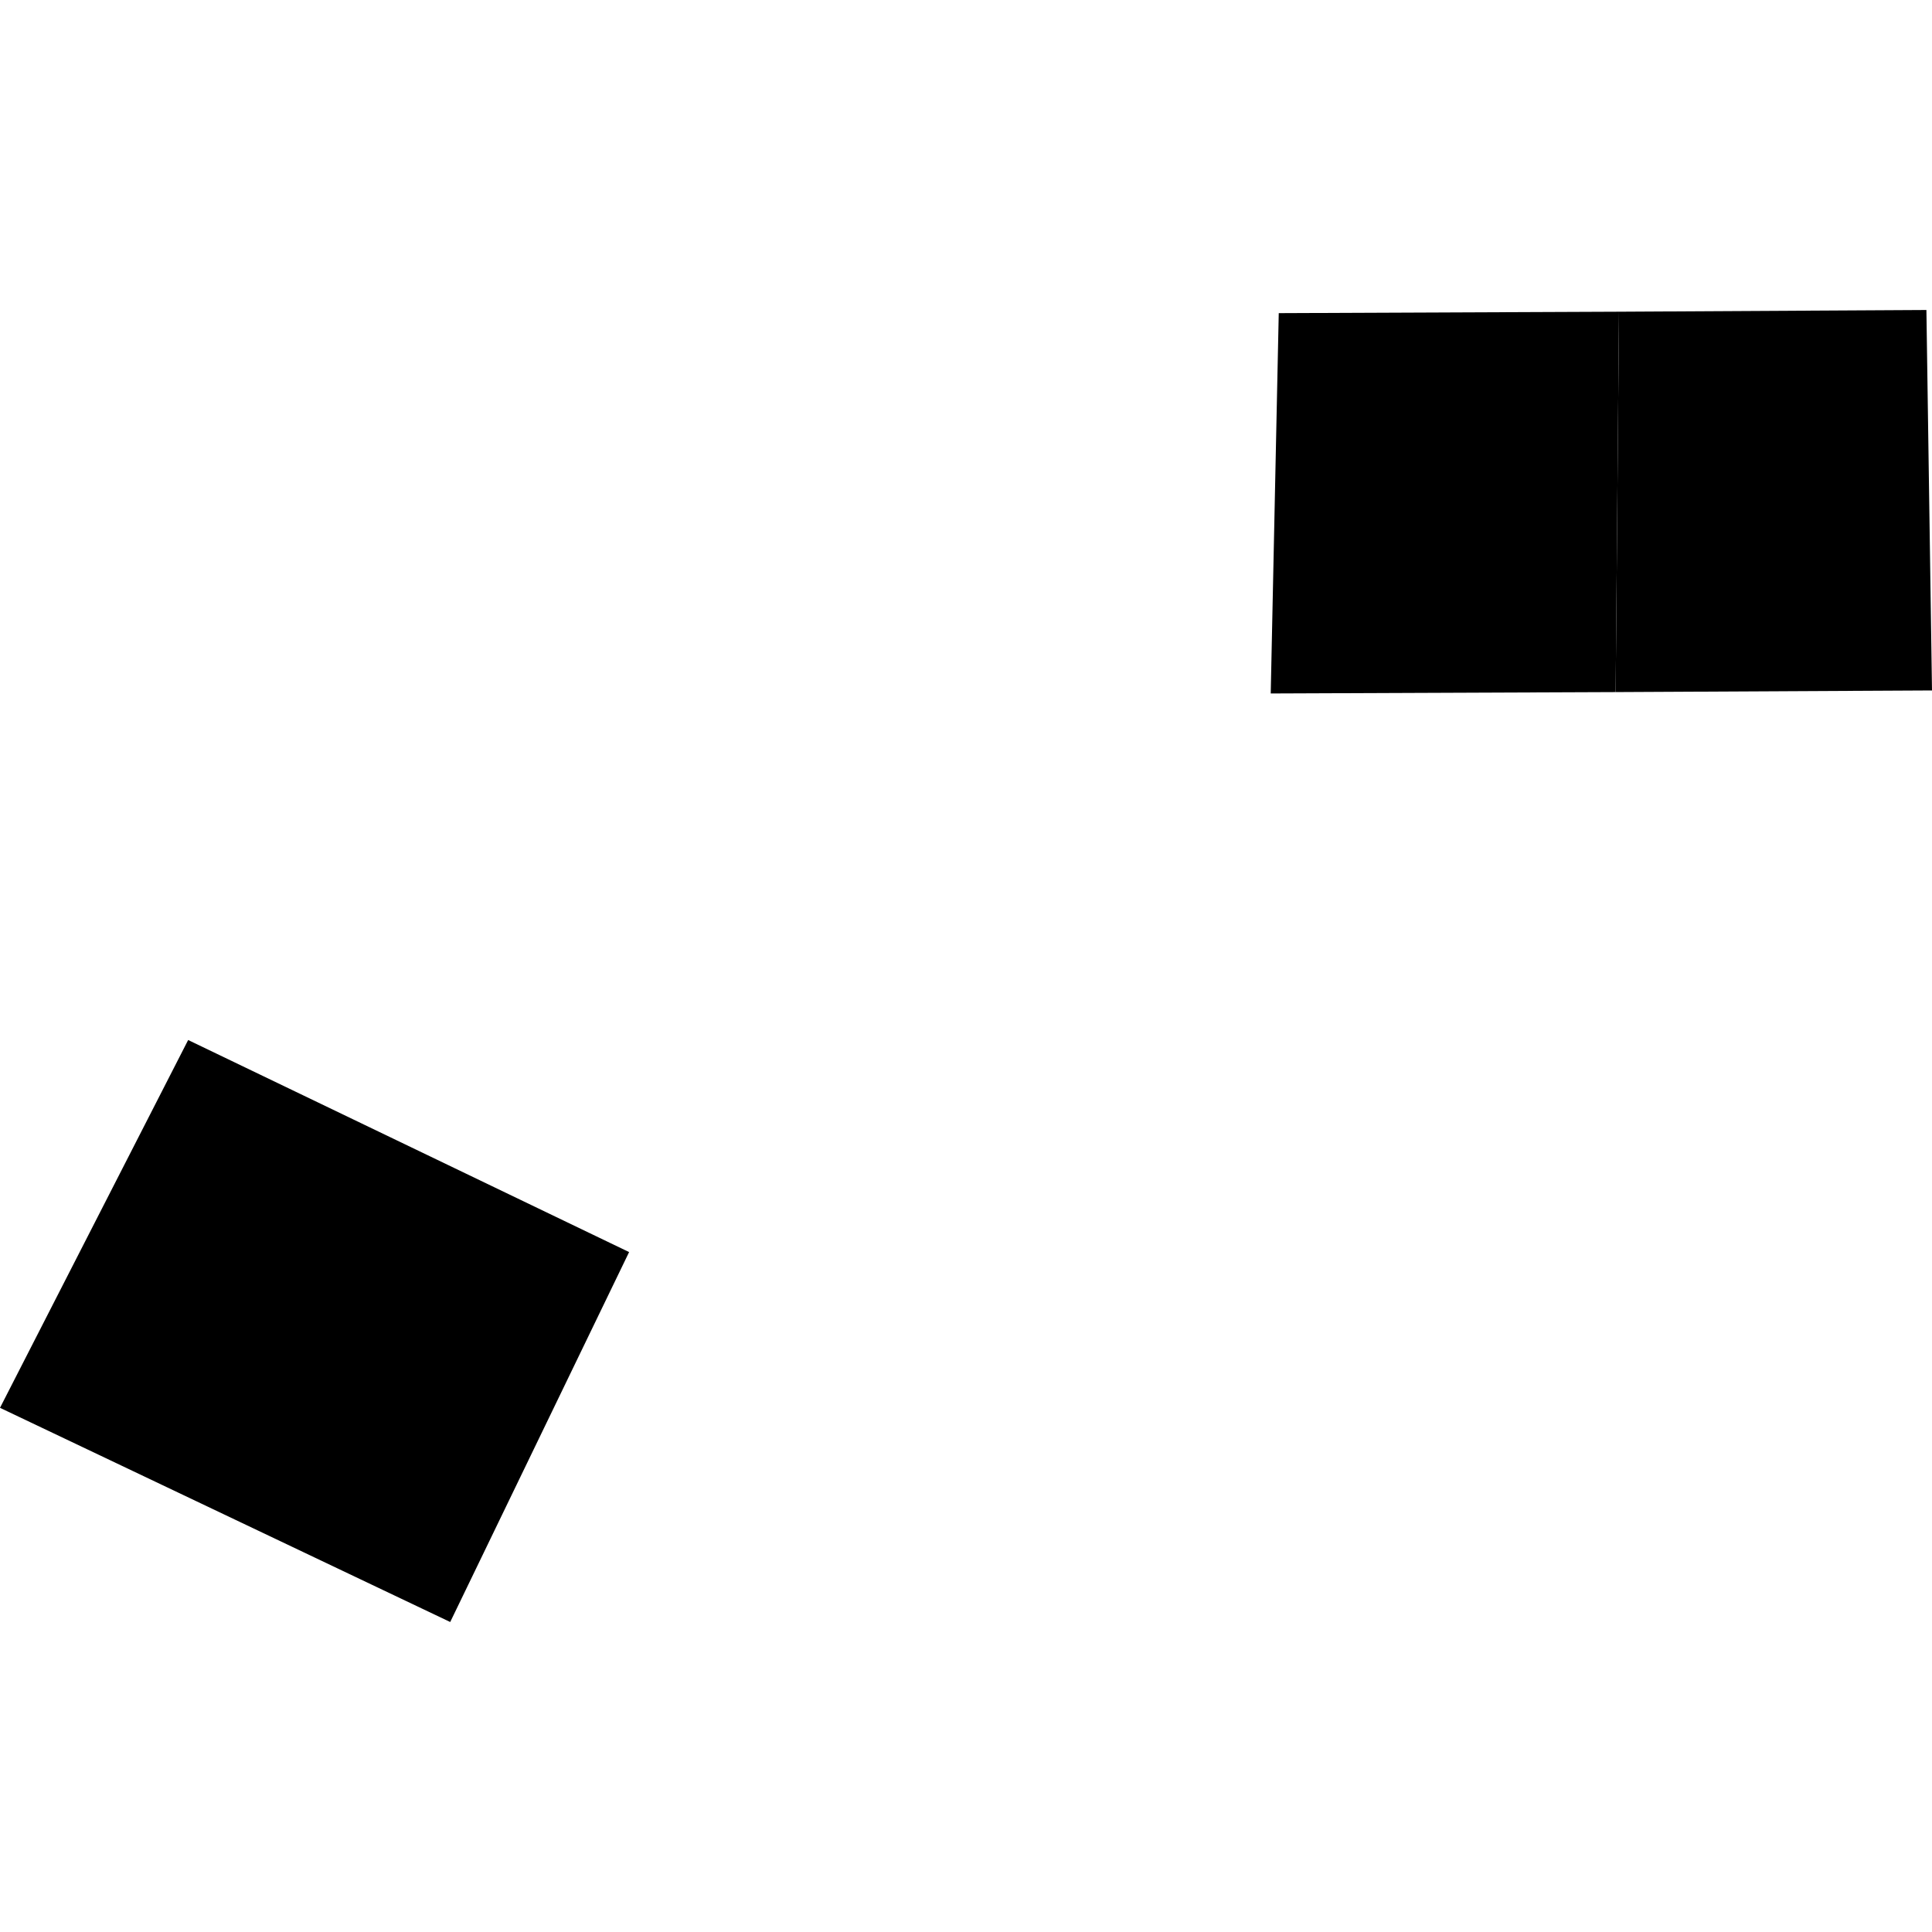 <?xml version="1.0" encoding="utf-8" standalone="no"?>
<!DOCTYPE svg PUBLIC "-//W3C//DTD SVG 1.1//EN"
  "http://www.w3.org/Graphics/SVG/1.1/DTD/svg11.dtd">
<!-- Created with matplotlib (https://matplotlib.org/) -->
<svg height="288pt" version="1.1" viewBox="0 0 288 288" width="288pt" xmlns="http://www.w3.org/2000/svg" xmlns:xlink="http://www.w3.org/1999/xlink">
 <defs>
  <style type="text/css">
*{stroke-linecap:butt;stroke-linejoin:round;}
  </style>
 </defs>
 <g id="figure_1">
  <g id="patch_1">
   <path d="M 0 288 
L 288 288 
L 288 0 
L 0 0 
z
" style="fill:none;opacity:0;"/>
  </g>
  <g id="axes_1">
   <g id="PatchCollection_1">
    <path clip-path="url(#p1513224d4e)" d="M 93.779 186.645 
L 28.048 155.034 
L 0 209.862 
L 67.113 241.79 
L 93.779 186.645 
"/>
    <path clip-path="url(#p1513224d4e)" d="M 190.621 46.679 
L 189.425 103.375 
L 240.84 103.168 
L 241.343 46.466 
L 190.621 46.679 
"/>
    <path clip-path="url(#p1513224d4e)" d="M 241.343 46.466 
L 287.166 46.21 
L 288 102.924 
L 240.84 103.168 
L 241.343 46.466 
"/>
   </g>
  </g>
 </g>
 <defs>
  <clipPath id="p1513224d4e">
   <rect height="195.581" width="288" x="0" y="46.21"/>
  </clipPath>
 </defs>
</svg>
